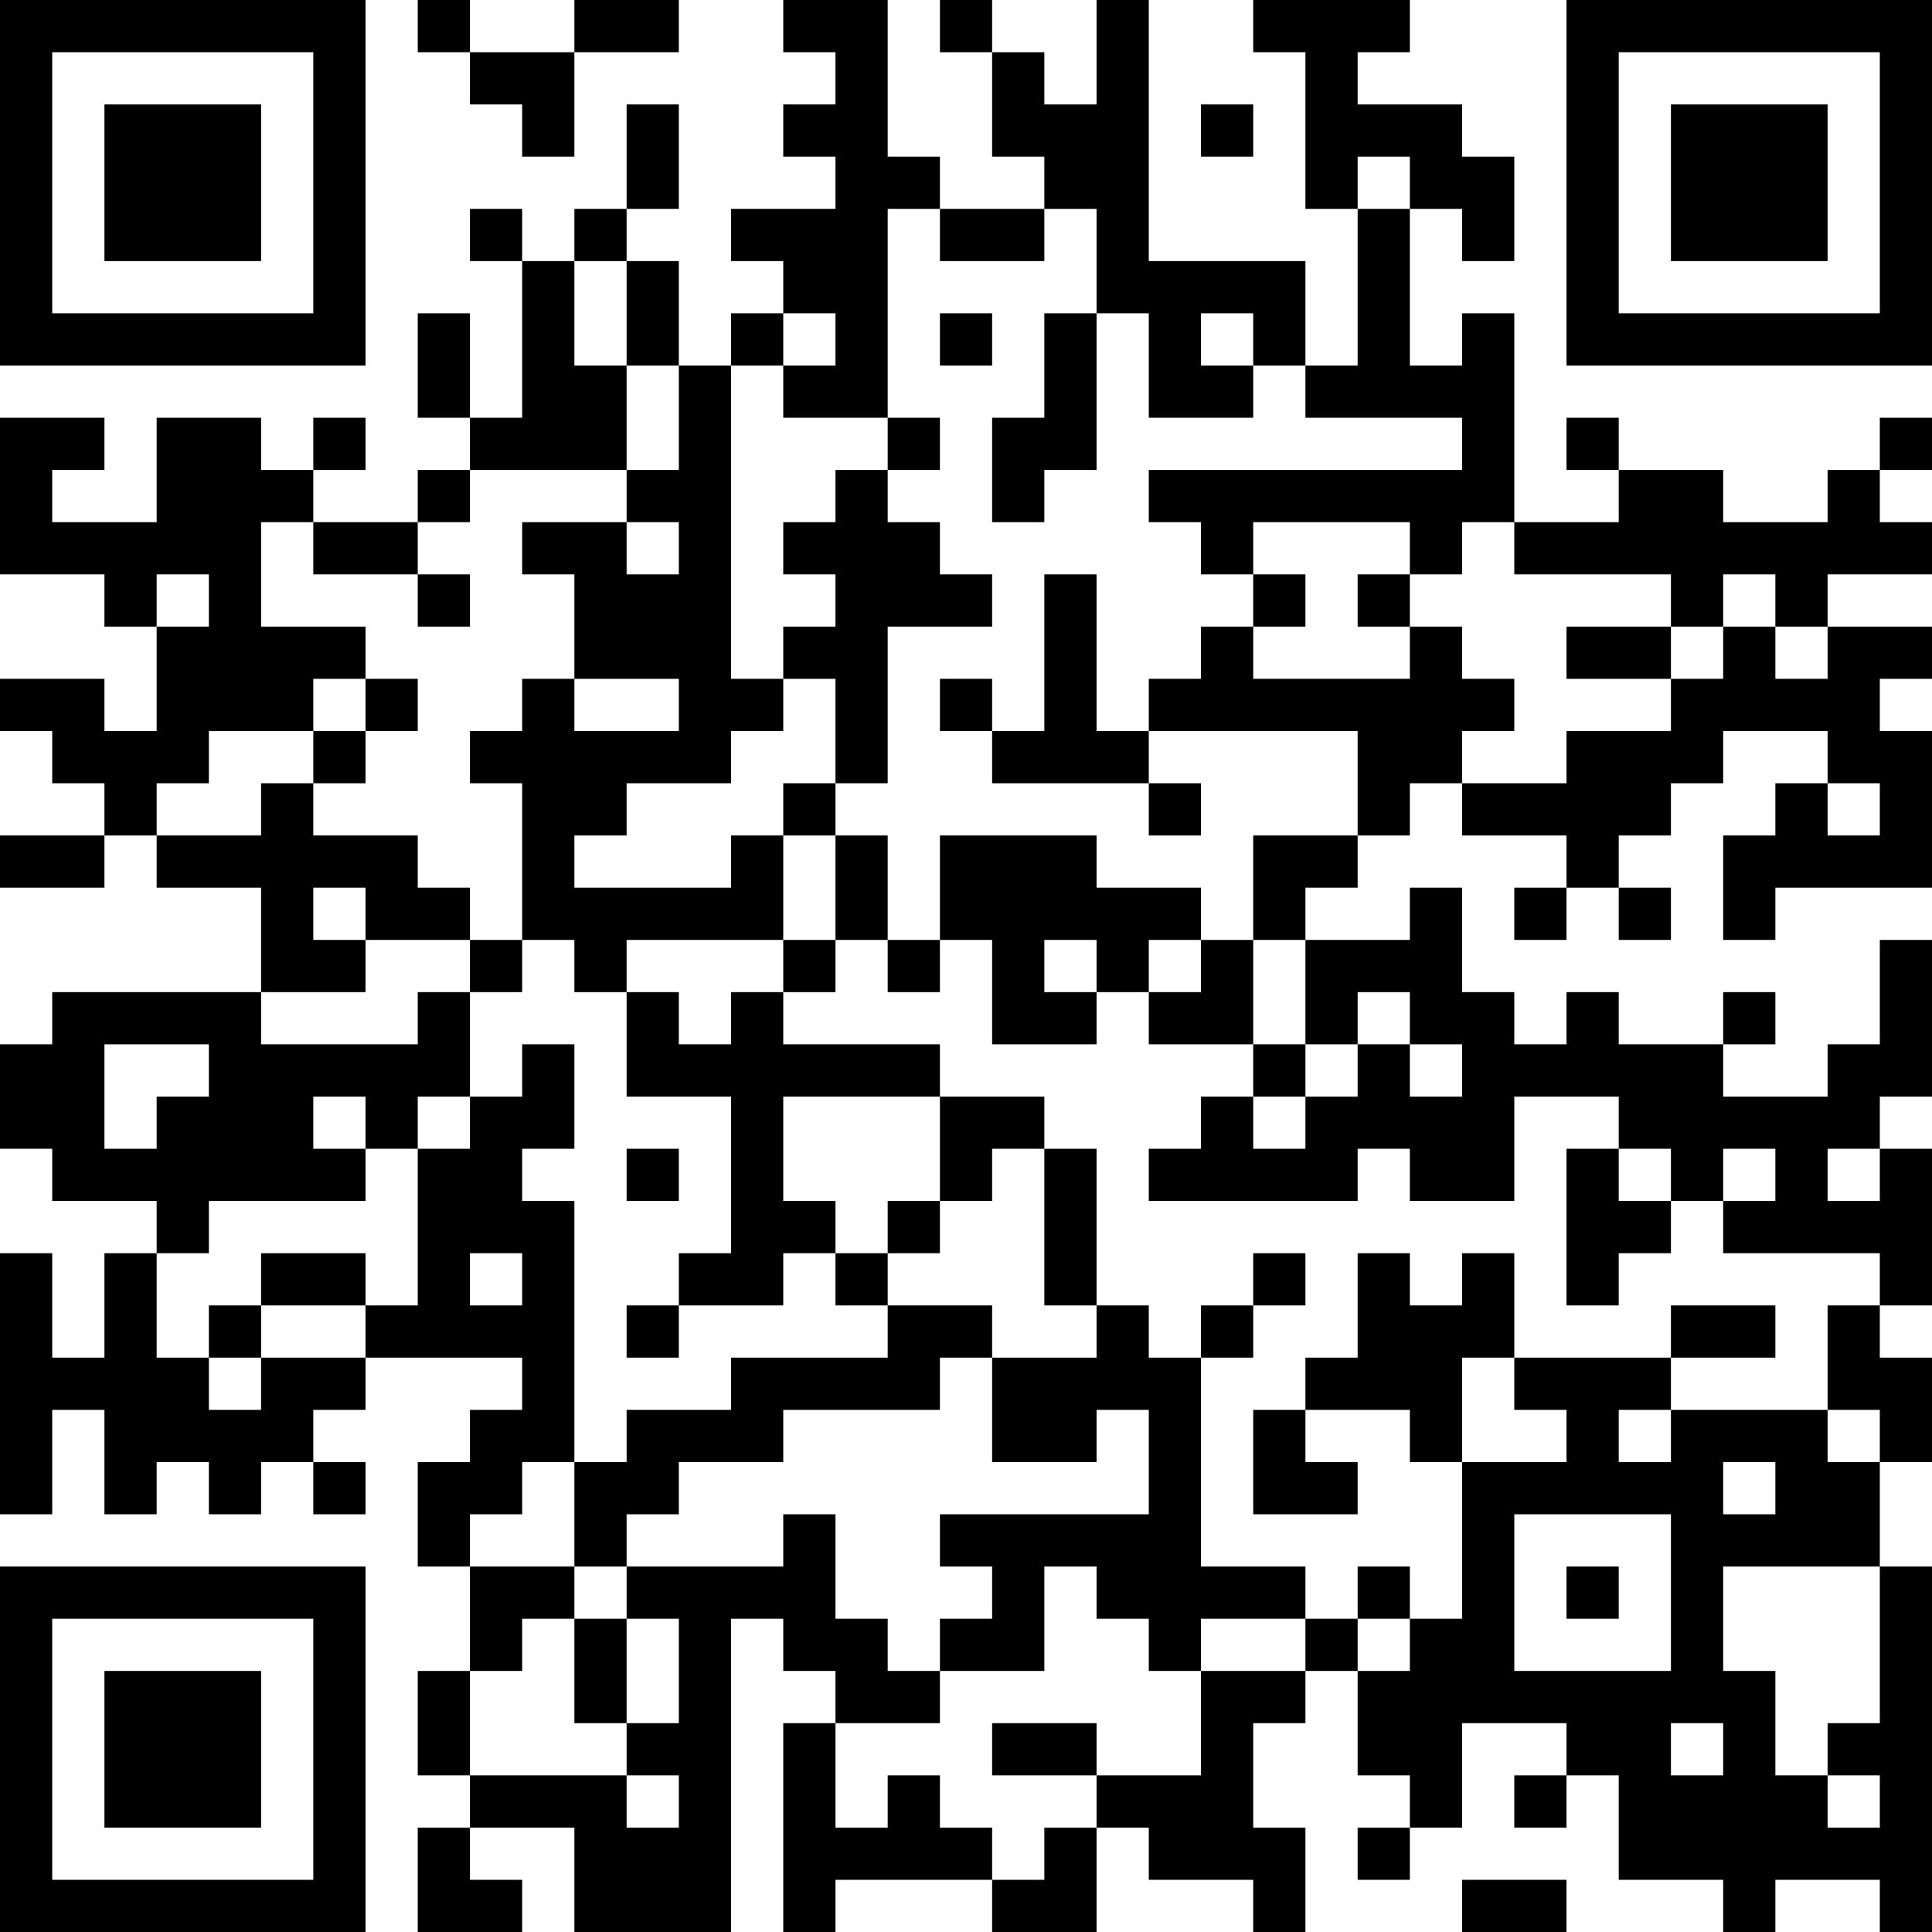 <?xml version="1.0" encoding="UTF-8"?>
<svg xmlns="http://www.w3.org/2000/svg" version="1.1" width="400" height="400" viewBox="0 0 400 400"><rect x="0" y="0" width="400" height="400" fill="#ffffff"/><g transform="scale(10.811)"><g transform="translate(0,0)"><path fill-rule="evenodd" d="M8 0L8 1L9 1L9 2L10 2L10 3L11 3L11 1L13 1L13 0L11 0L11 1L9 1L9 0ZM15 0L15 1L16 1L16 2L15 2L15 3L16 3L16 4L14 4L14 5L15 5L15 6L14 6L14 7L13 7L13 5L12 5L12 4L13 4L13 2L12 2L12 4L11 4L11 5L10 5L10 4L9 4L9 5L10 5L10 8L9 8L9 6L8 6L8 8L9 8L9 9L8 9L8 10L6 10L6 9L7 9L7 8L6 8L6 9L5 9L5 8L3 8L3 10L1 10L1 9L2 9L2 8L0 8L0 11L2 11L2 12L3 12L3 14L2 14L2 13L0 13L0 14L1 14L1 15L2 15L2 16L0 16L0 17L2 17L2 16L3 16L3 17L5 17L5 19L1 19L1 20L0 20L0 22L1 22L1 23L3 23L3 24L2 24L2 26L1 26L1 24L0 24L0 29L1 29L1 27L2 27L2 29L3 29L3 28L4 28L4 29L5 29L5 28L6 28L6 29L7 29L7 28L6 28L6 27L7 27L7 26L10 26L10 27L9 27L9 28L8 28L8 30L9 30L9 32L8 32L8 34L9 34L9 35L8 35L8 37L10 37L10 36L9 36L9 35L11 35L11 37L14 37L14 31L15 31L15 32L16 32L16 33L15 33L15 37L16 37L16 36L19 36L19 37L21 37L21 35L22 35L22 36L24 36L24 37L25 37L25 35L24 35L24 33L25 33L25 32L26 32L26 34L27 34L27 35L26 35L26 36L27 36L27 35L28 35L28 33L30 33L30 34L29 34L29 35L30 35L30 34L31 34L31 36L33 36L33 37L34 37L34 36L36 36L36 37L37 37L37 30L36 30L36 28L37 28L37 26L36 26L36 25L37 25L37 22L36 22L36 21L37 21L37 18L36 18L36 20L35 20L35 21L33 21L33 20L34 20L34 19L33 19L33 20L31 20L31 19L30 19L30 20L29 20L29 19L28 19L28 17L27 17L27 18L25 18L25 17L26 17L26 16L27 16L27 15L28 15L28 16L30 16L30 17L29 17L29 18L30 18L30 17L31 17L31 18L32 18L32 17L31 17L31 16L32 16L32 15L33 15L33 14L35 14L35 15L34 15L34 16L33 16L33 18L34 18L34 17L37 17L37 14L36 14L36 13L37 13L37 12L35 12L35 11L37 11L37 10L36 10L36 9L37 9L37 8L36 8L36 9L35 9L35 10L33 10L33 9L31 9L31 8L30 8L30 9L31 9L31 10L29 10L29 6L28 6L28 7L27 7L27 4L28 4L28 5L29 5L29 3L28 3L28 2L26 2L26 1L27 1L27 0L24 0L24 1L25 1L25 4L26 4L26 7L25 7L25 5L22 5L22 0L21 0L21 2L20 2L20 1L19 1L19 0L18 0L18 1L19 1L19 3L20 3L20 4L18 4L18 3L17 3L17 0ZM23 2L23 3L24 3L24 2ZM26 3L26 4L27 4L27 3ZM17 4L17 8L15 8L15 7L16 7L16 6L15 6L15 7L14 7L14 13L15 13L15 14L14 14L14 15L12 15L12 16L11 16L11 17L14 17L14 16L15 16L15 18L12 18L12 19L11 19L11 18L10 18L10 15L9 15L9 14L10 14L10 13L11 13L11 14L13 14L13 13L11 13L11 11L10 11L10 10L12 10L12 11L13 11L13 10L12 10L12 9L13 9L13 7L12 7L12 5L11 5L11 7L12 7L12 9L9 9L9 10L8 10L8 11L6 11L6 10L5 10L5 12L7 12L7 13L6 13L6 14L4 14L4 15L3 15L3 16L5 16L5 15L6 15L6 16L8 16L8 17L9 17L9 18L7 18L7 17L6 17L6 18L7 18L7 19L5 19L5 20L8 20L8 19L9 19L9 21L8 21L8 22L7 22L7 21L6 21L6 22L7 22L7 23L4 23L4 24L3 24L3 26L4 26L4 27L5 27L5 26L7 26L7 25L8 25L8 22L9 22L9 21L10 21L10 20L11 20L11 22L10 22L10 23L11 23L11 28L10 28L10 29L9 29L9 30L11 30L11 31L10 31L10 32L9 32L9 34L12 34L12 35L13 35L13 34L12 34L12 33L13 33L13 31L12 31L12 30L15 30L15 29L16 29L16 31L17 31L17 32L18 32L18 33L16 33L16 35L17 35L17 34L18 34L18 35L19 35L19 36L20 36L20 35L21 35L21 34L23 34L23 32L25 32L25 31L26 31L26 32L27 32L27 31L28 31L28 28L30 28L30 27L29 27L29 26L32 26L32 27L31 27L31 28L32 28L32 27L35 27L35 28L36 28L36 27L35 27L35 25L36 25L36 24L33 24L33 23L34 23L34 22L33 22L33 23L32 23L32 22L31 22L31 21L29 21L29 23L27 23L27 22L26 22L26 23L22 23L22 22L23 22L23 21L24 21L24 22L25 22L25 21L26 21L26 20L27 20L27 21L28 21L28 20L27 20L27 19L26 19L26 20L25 20L25 18L24 18L24 16L26 16L26 14L22 14L22 13L23 13L23 12L24 12L24 13L27 13L27 12L28 12L28 13L29 13L29 14L28 14L28 15L30 15L30 14L32 14L32 13L33 13L33 12L34 12L34 13L35 13L35 12L34 12L34 11L33 11L33 12L32 12L32 11L29 11L29 10L28 10L28 11L27 11L27 10L24 10L24 11L23 11L23 10L22 10L22 9L28 9L28 8L25 8L25 7L24 7L24 6L23 6L23 7L24 7L24 8L22 8L22 6L21 6L21 4L20 4L20 5L18 5L18 4ZM18 6L18 7L19 7L19 6ZM20 6L20 8L19 8L19 10L20 10L20 9L21 9L21 6ZM17 8L17 9L16 9L16 10L15 10L15 11L16 11L16 12L15 12L15 13L16 13L16 15L15 15L15 16L16 16L16 18L15 18L15 19L14 19L14 20L13 20L13 19L12 19L12 21L14 21L14 24L13 24L13 25L12 25L12 26L13 26L13 25L15 25L15 24L16 24L16 25L17 25L17 26L14 26L14 27L12 27L12 28L11 28L11 30L12 30L12 29L13 29L13 28L15 28L15 27L18 27L18 26L19 26L19 28L21 28L21 27L22 27L22 29L18 29L18 30L19 30L19 31L18 31L18 32L20 32L20 30L21 30L21 31L22 31L22 32L23 32L23 31L25 31L25 30L23 30L23 26L24 26L24 25L25 25L25 24L24 24L24 25L23 25L23 26L22 26L22 25L21 25L21 22L20 22L20 21L18 21L18 20L15 20L15 19L16 19L16 18L17 18L17 19L18 19L18 18L19 18L19 20L21 20L21 19L22 19L22 20L24 20L24 21L25 21L25 20L24 20L24 18L23 18L23 17L21 17L21 16L18 16L18 18L17 18L17 16L16 16L16 15L17 15L17 12L19 12L19 11L18 11L18 10L17 10L17 9L18 9L18 8ZM3 11L3 12L4 12L4 11ZM8 11L8 12L9 12L9 11ZM20 11L20 14L19 14L19 13L18 13L18 14L19 14L19 15L22 15L22 16L23 16L23 15L22 15L22 14L21 14L21 11ZM24 11L24 12L25 12L25 11ZM26 11L26 12L27 12L27 11ZM30 12L30 13L32 13L32 12ZM7 13L7 14L6 14L6 15L7 15L7 14L8 14L8 13ZM35 15L35 16L36 16L36 15ZM9 18L9 19L10 19L10 18ZM20 18L20 19L21 19L21 18ZM22 18L22 19L23 19L23 18ZM2 20L2 22L3 22L3 21L4 21L4 20ZM15 21L15 23L16 23L16 24L17 24L17 25L19 25L19 26L21 26L21 25L20 25L20 22L19 22L19 23L18 23L18 21ZM12 22L12 23L13 23L13 22ZM30 22L30 25L31 25L31 24L32 24L32 23L31 23L31 22ZM35 22L35 23L36 23L36 22ZM17 23L17 24L18 24L18 23ZM5 24L5 25L4 25L4 26L5 26L5 25L7 25L7 24ZM9 24L9 25L10 25L10 24ZM26 24L26 26L25 26L25 27L24 27L24 29L26 29L26 28L25 28L25 27L27 27L27 28L28 28L28 26L29 26L29 24L28 24L28 25L27 25L27 24ZM32 25L32 26L34 26L34 25ZM33 28L33 29L34 29L34 28ZM29 29L29 32L32 32L32 29ZM26 30L26 31L27 31L27 30ZM30 30L30 31L31 31L31 30ZM33 30L33 32L34 32L34 34L35 34L35 35L36 35L36 34L35 34L35 33L36 33L36 30ZM11 31L11 33L12 33L12 31ZM19 33L19 34L21 34L21 33ZM32 33L32 34L33 34L33 33ZM28 36L28 37L30 37L30 36ZM0 0L0 7L7 7L7 0ZM1 1L1 6L6 6L6 1ZM2 2L2 5L5 5L5 2ZM30 0L30 7L37 7L37 0ZM31 1L31 6L36 6L36 1ZM32 2L32 5L35 5L35 2ZM0 30L0 37L7 37L7 30ZM1 31L1 36L6 36L6 31ZM2 32L2 35L5 35L5 32Z" fill="#000000"/></g></g></svg>

